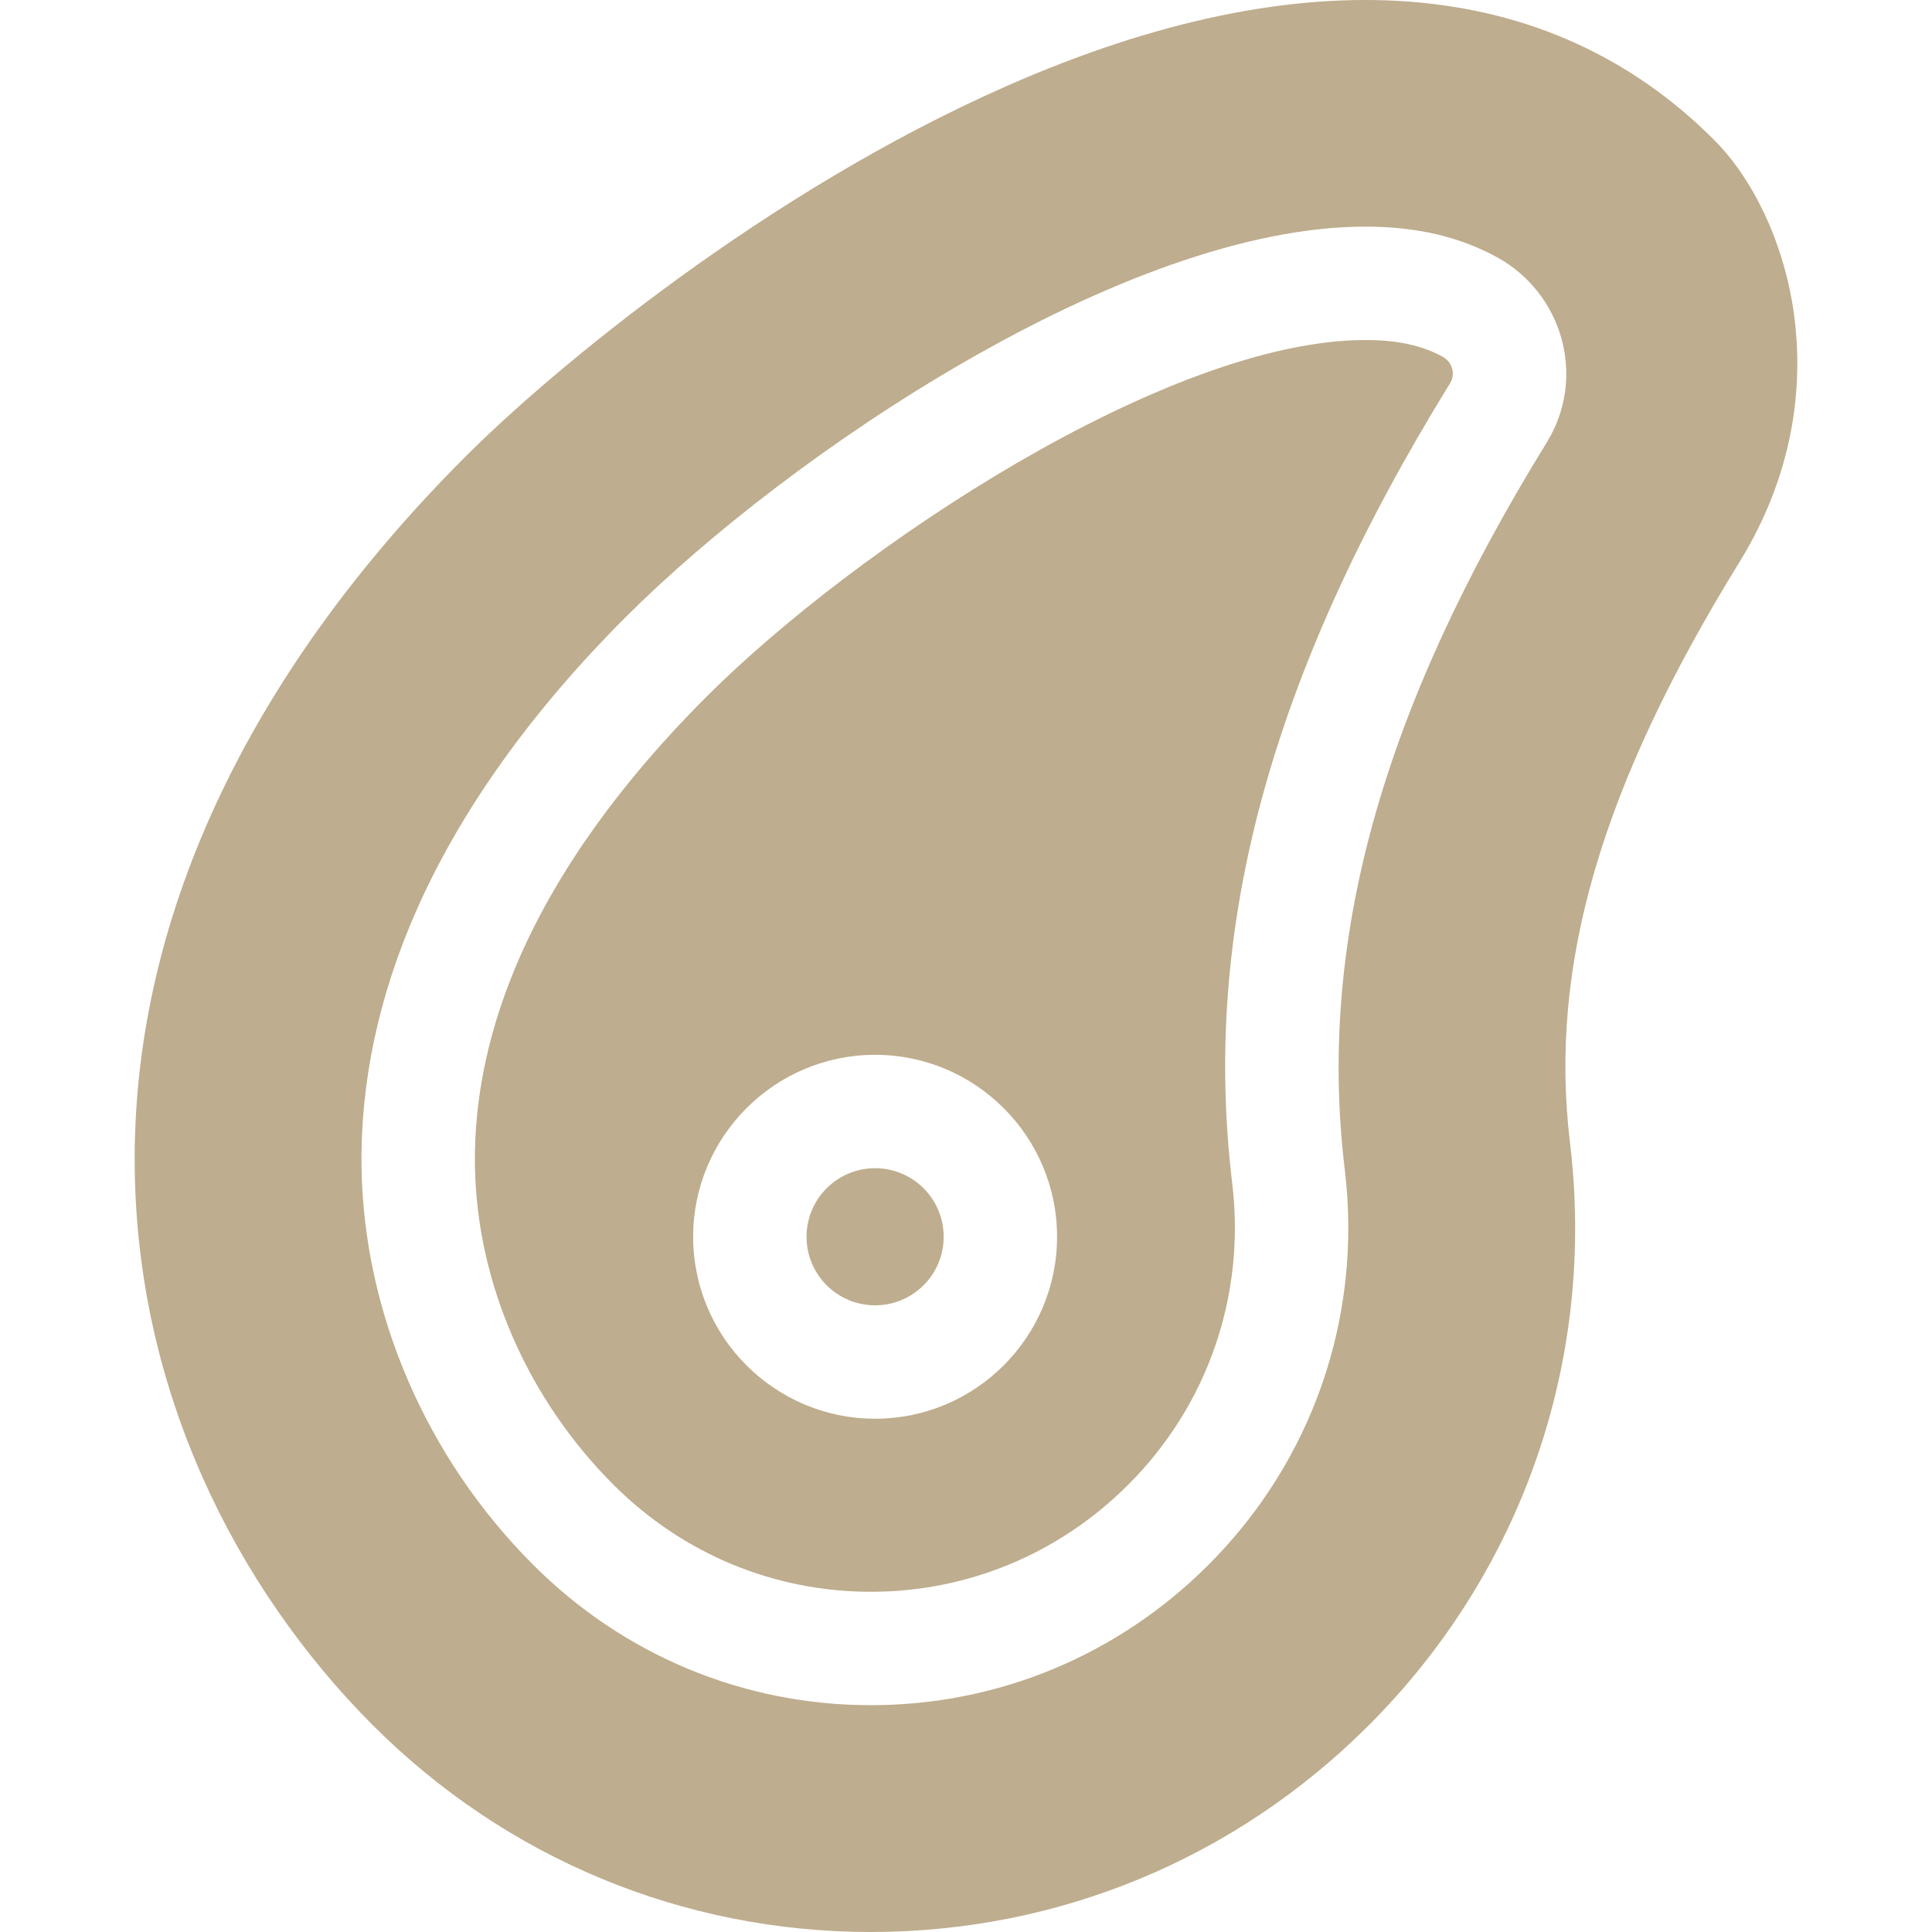 <svg id="Capa_1" enable-background="new 0 0 511.091 511.091" height="512" viewBox="0 0 511.091 511.091" width="512" xmlns="http://www.w3.org/2000/svg"><g id="XMLID_923_"><path style="fill:#bead8e;" id="XMLID_935_" d="m381.701 94.412c-5.498-3.043-12.022-4.461-20.531-4.461-52.148 0-134.773 54.852-174.369 94.448-22.465 22.465-39.008 45.512-49.168 68.501-8.21 18.576-12.246 37.189-11.994 55.322.429 30.869 13.783 61.681 36.637 84.536 18.271 18.271 42.456 28.333 68.099 28.333 25.584 0 49.729-10.023 67.985-28.225 21.121-21.055 31.184-50.149 27.609-79.823-8.127-67.469 10.169-134.702 57.579-211.584l.087-.143c.88-1.461.77-2.845.526-3.755-.21-.783-.809-2.235-2.46-3.149zm-150.201 280.898c-26.542 0-48.136-21.594-48.136-48.136s21.594-48.136 48.136-48.136 48.136 21.594 48.136 48.136-21.594 48.136-48.136 48.136z"/><circle style="fill:#bead8e;" id="XMLID_936_" cx="231.5" cy="327.174" r="18.136"/><path style="fill:#bead8e;" id="XMLID_947_" d="m474.635 83.523c-2.428-18.285-10.368-35.691-21.24-46.563-43.847-43.847-108.489-48.78-186.932-14.27-63.754 28.047-120.075 74.841-143.302 98.069-58.16 58.159-88.421 123.415-87.514 188.713.395 28.372 6.571 56.055 18.358 82.281 10.69 23.783 26.123 46.137 44.63 64.644 35.23 35.23 81.963 54.654 131.59 54.693h.151c49.571 0 96.277-19.348 131.524-54.487 40.858-40.733 60.33-96.982 53.422-154.325-5.638-46.795 8.189-94.161 44.83-153.581 15.735-25.515 16.561-49.525 14.483-65.174zm-118.882 225.932c4.686 38.897-8.514 77.043-36.214 104.657-23.919 23.846-55.585 36.979-89.166 36.979-33.656 0-65.375-13.183-89.312-37.119-28.329-28.33-44.884-66.722-45.421-105.333-.312-22.48 4.584-45.314 14.552-67.867 11.663-26.389 30.301-52.493 55.395-77.586 42.866-42.866 131.884-103.235 195.582-103.235 13.607 0 25.075 2.687 35.061 8.214 8.294 4.591 14.458 12.479 16.91 21.639 2.471 9.227 1.126 18.799-3.784 26.953l-.234.385c-43.695 70.857-60.64 131.946-53.369 192.313z"/></g></svg>